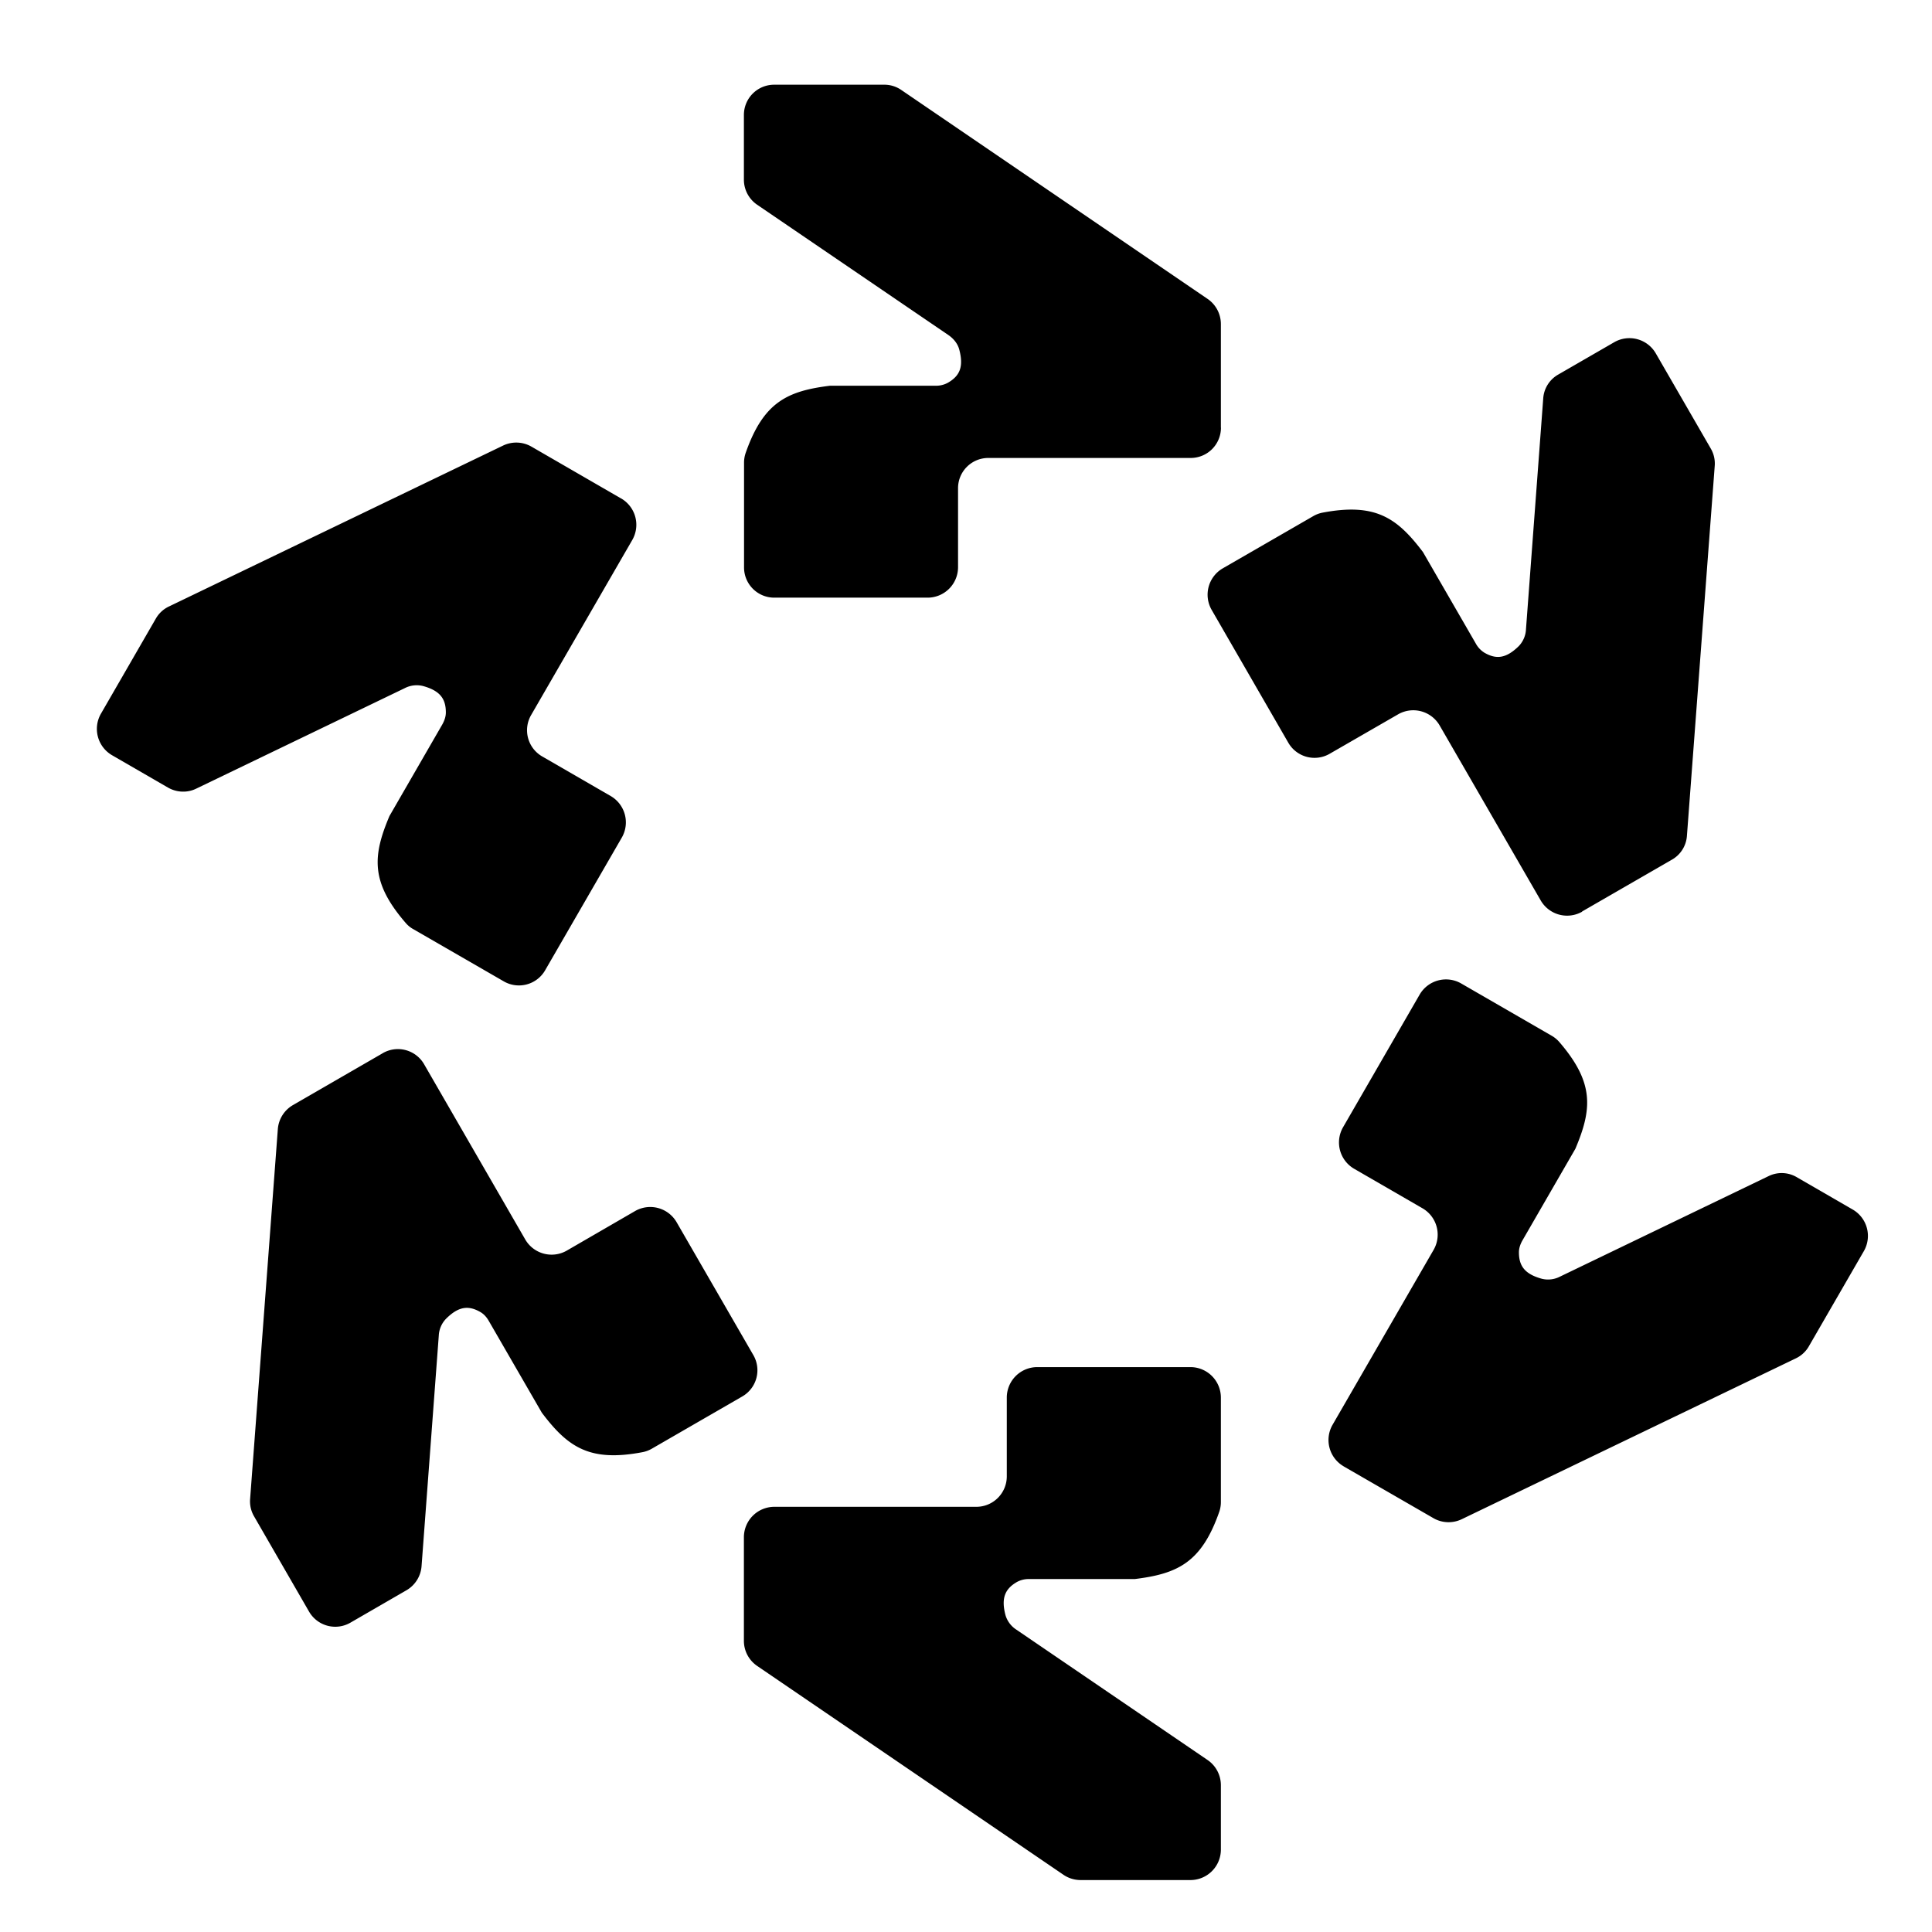 <svg xmlns="http://www.w3.org/2000/svg" width="26" height="26" fill="none"><path fill="#000" d="M16.43 5.755V4.36a.41.41 0 0 0-.178-.337L12.128 1.21a.4.4 0 0 0-.23-.07h-1.48a.407.407 0 0 0-.407.407v.871c0 .135.067.261.178.337l2.574 1.754c.07.048.126.116.147.198.06.23.006.352-.154.444a.33.33 0 0 1-.164.04H11.17c-.576.071-.898.222-1.137.91a.4.4 0 0 0-.02.126v1.409c0 .225.182.407.407.407h2.065a.41.41 0 0 0 .408-.407V6.57c0-.225.182-.407.408-.407h2.723a.407.407 0 0 0 .407-.408M21.29 12.267l1.21-.698a.4.4 0 0 0 .202-.322l.374-4.977a.4.4 0 0 0-.054-.235l-.74-1.281a.41.41 0 0 0-.556-.15l-.755.436a.4.4 0 0 0-.203.323l-.232 3.105a.35.35 0 0 1-.097.227c-.17.167-.303.181-.462.089a.33.33 0 0 1-.116-.123L19.15 7.43c-.35-.463-.642-.667-1.357-.53a.4.4 0 0 0-.12.046l-1.22.704a.41.41 0 0 0-.148.556l1.033 1.79a.407.407 0 0 0 .556.148l.923-.532a.41.41 0 0 1 .556.149l1.362 2.358a.41.41 0 0 0 .557.15M18.081 19.733l1.21.698c.116.067.259.072.38.014l4.497-2.165a.4.4 0 0 0 .176-.164l.74-1.281a.41.41 0 0 0-.15-.557l-.754-.436a.4.4 0 0 0-.38-.014l-2.806 1.352a.35.35 0 0 1-.245.029c-.229-.063-.308-.172-.308-.356 0-.057.02-.112.048-.161l.712-1.233c.226-.535.256-.89-.22-1.44a.4.4 0 0 0-.1-.081l-1.219-.704a.41.41 0 0 0-.556.149l-1.033 1.789a.41.41 0 0 0 .149.556l.922.533a.41.41 0 0 1 .15.557l-1.362 2.358a.41.41 0 0 0 .15.557M10.011 20.686v1.396c0 .135.067.261.178.337l4.124 2.812c.068.046.148.07.23.07h1.48a.41.41 0 0 0 .407-.407v-.871a.41.41 0 0 0-.178-.337l-2.573-1.754a.35.35 0 0 1-.148-.197c-.06-.23-.005-.353.154-.445a.33.33 0 0 1 .164-.04h1.423c.576-.071.899-.222 1.138-.91a.4.4 0 0 0 .02-.126v-1.408a.41.41 0 0 0-.407-.408h-2.066a.41.41 0 0 0-.408.408v1.065a.41.41 0 0 1-.407.407h-2.723a.41.41 0 0 0-.408.408M5.15 14.174l-1.208.698a.41.41 0 0 0-.203.322l-.373 4.978a.4.4 0 0 0 .053.234l.74 1.282a.407.407 0 0 0 .557.149l.754-.436a.41.41 0 0 0 .203-.323l.232-3.105a.35.35 0 0 1 .098-.226c.169-.168.302-.182.462-.09.05.029.087.073.115.123l.712 1.232c.35.463.642.667 1.358.53a.4.4 0 0 0 .12-.045l1.219-.704a.407.407 0 0 0 .149-.557l-1.033-1.789a.41.41 0 0 0-.557-.15l-.922.534a.41.41 0 0 1-.557-.15l-1.361-2.358a.407.407 0 0 0-.557-.15M8.36 6.709 7.151 6.01a.41.41 0 0 0-.38-.014L2.273 8.162a.4.4 0 0 0-.176.163l-.74 1.282a.41.41 0 0 0 .15.556l.754.436c.117.067.26.073.38.014l2.806-1.352a.35.35 0 0 1 .245-.029c.23.063.308.172.308.356 0 .057-.02.112-.048.162l-.711 1.232c-.226.535-.257.89.22 1.44q.043.05.099.081l1.22.704a.407.407 0 0 0 .556-.149l1.033-1.788a.41.41 0 0 0-.15-.557l-.922-.533a.407.407 0 0 1-.15-.556L8.51 7.265a.41.41 0 0 0-.149-.556"/></svg>